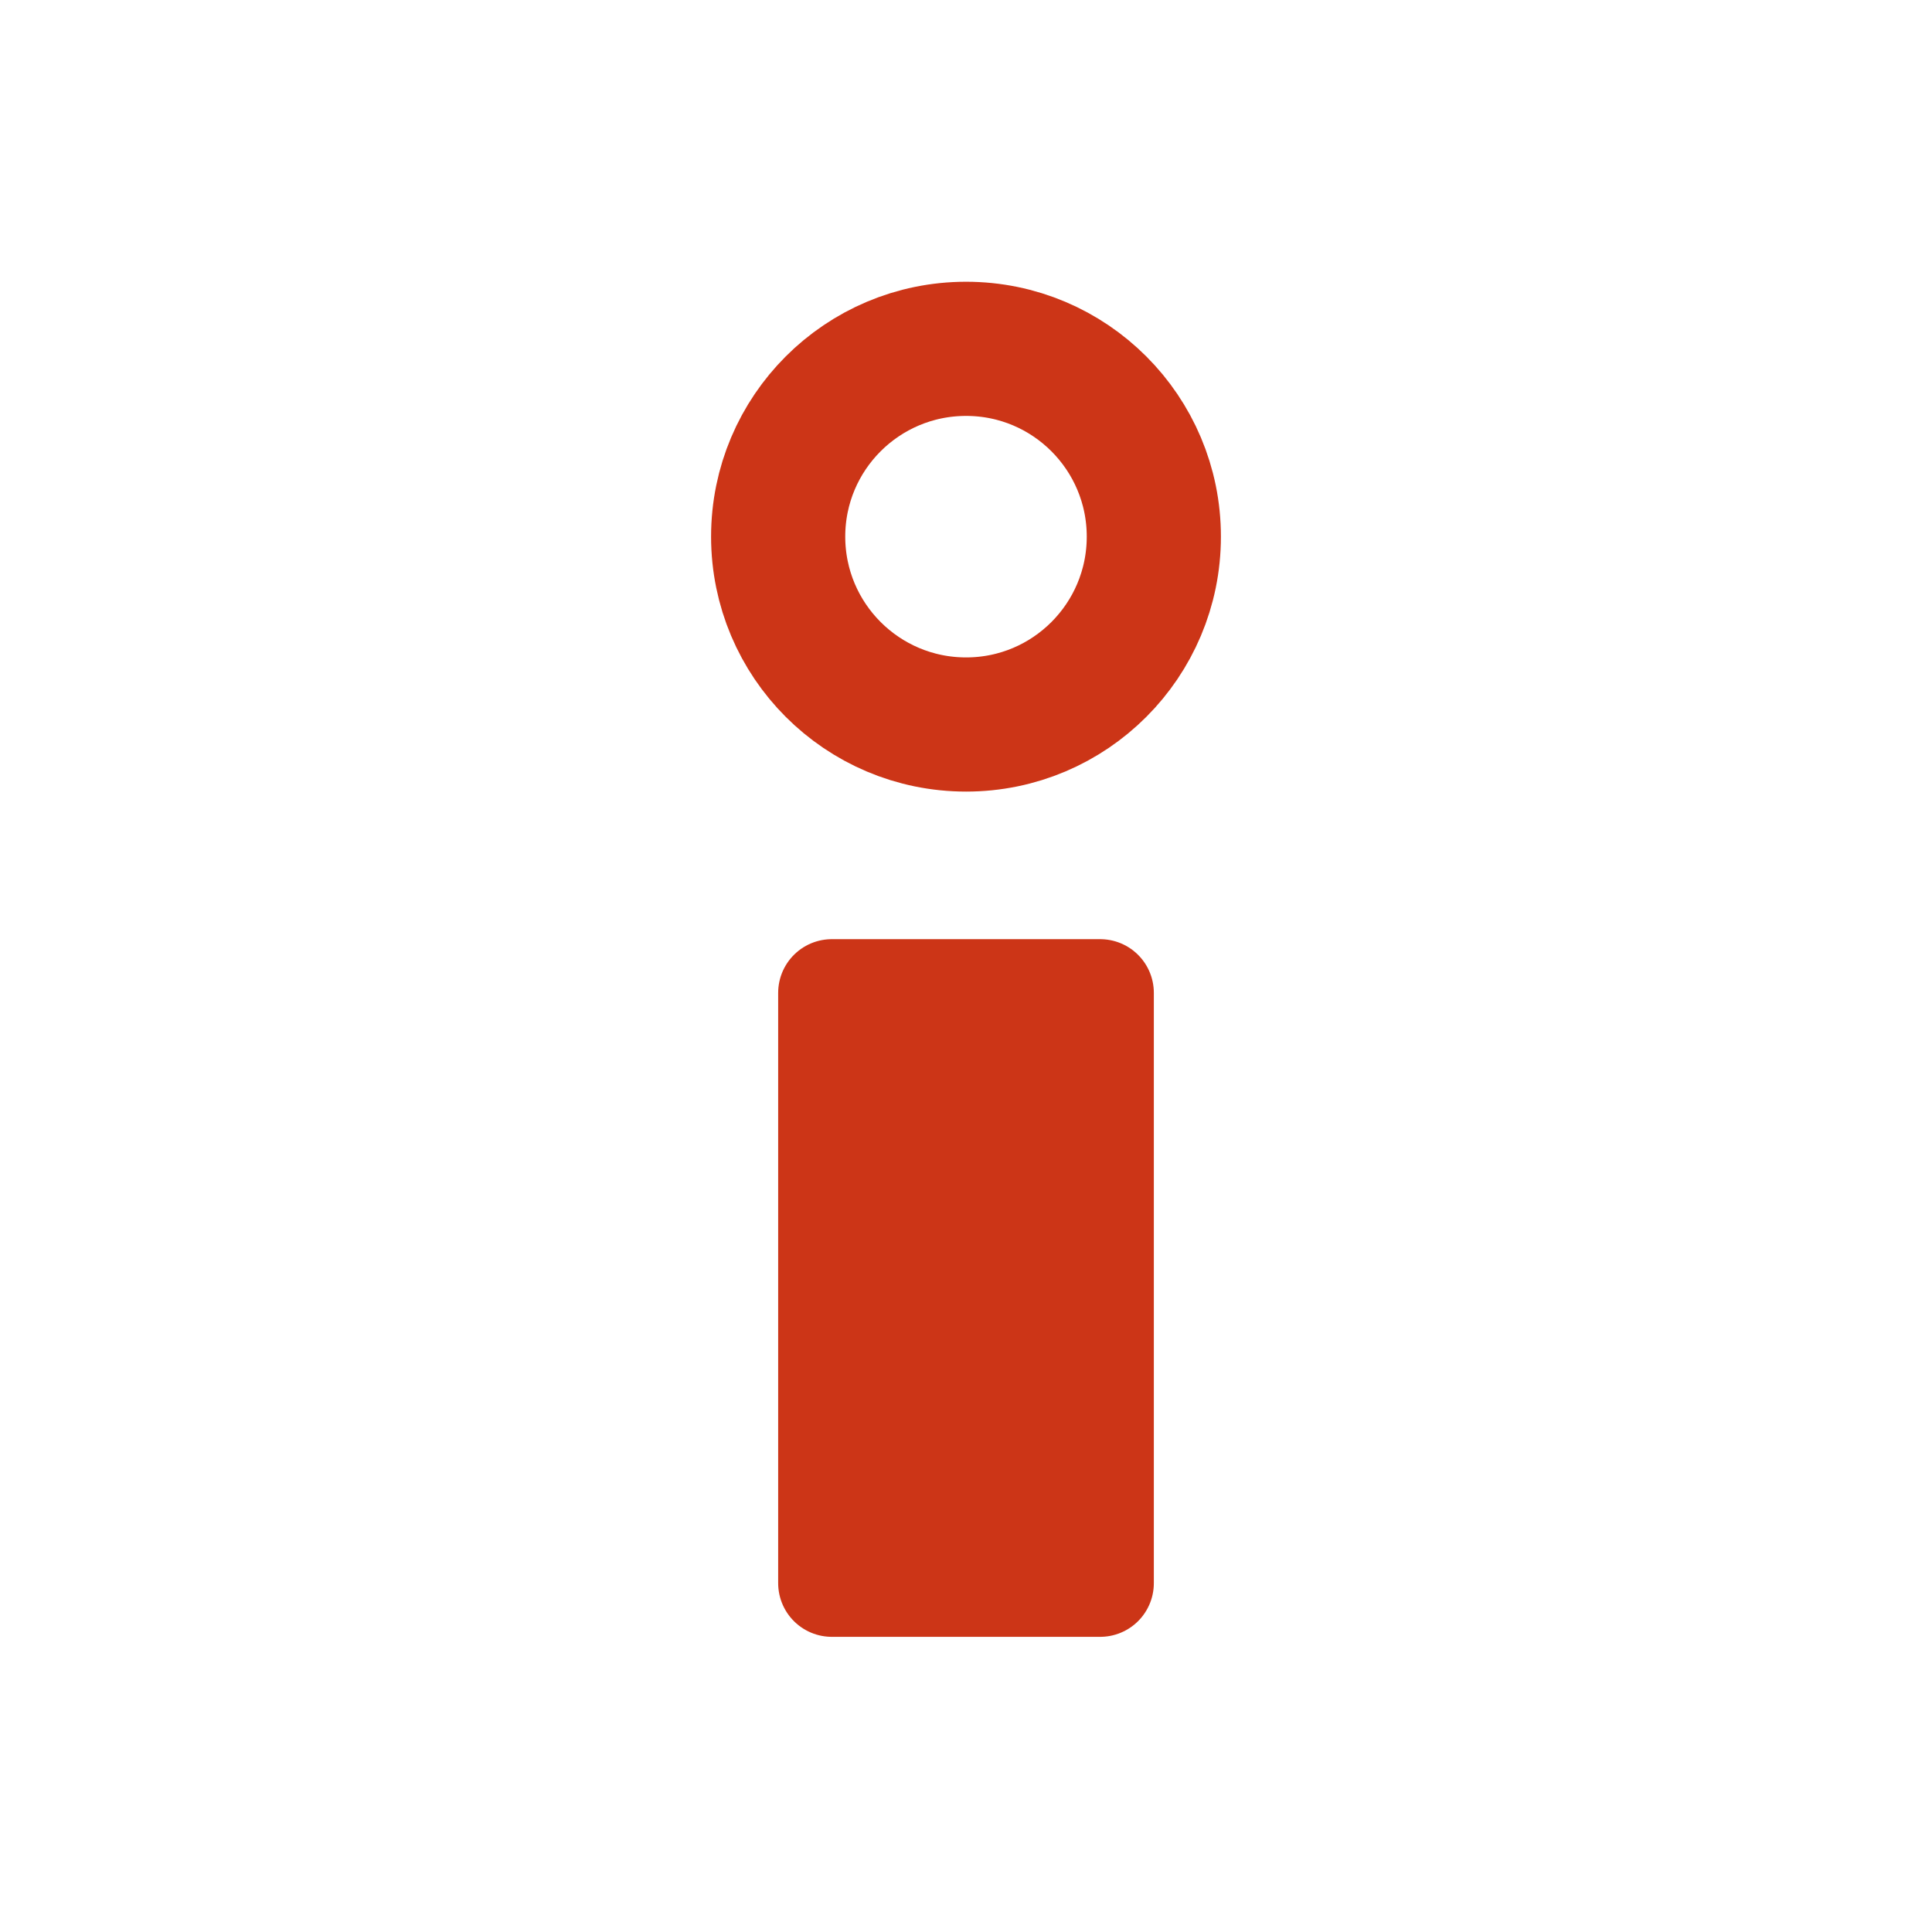 <?xml version="1.0" encoding="utf-8"?>
<!-- Generator: Adobe Illustrator 15.1.0, SVG Export Plug-In . SVG Version: 6.00 Build 0)  -->
<!DOCTYPE svg PUBLIC "-//W3C//DTD SVG 1.1//EN" "http://www.w3.org/Graphics/SVG/1.1/DTD/svg11.dtd">
<svg version="1.1" id="Ebene_1" xmlns="http://www.w3.org/2000/svg" xmlns:xlink="http://www.w3.org/1999/xlink" x="0px" y="0px"
	 width="36px" height="36px" viewBox="0 0 36 36" enable-background="new 0 0 36 36" xml:space="preserve">
<path fill="none" stroke="#CC3517" stroke-width="2.5" stroke-miterlimit="10" d="M21.5,9.999c0,1.933-1.565,3.501-3.498,3.501
	c-1.936,0-3.502-1.569-3.502-3.501c0-1.931,1.566-3.499,3.502-3.499C19.935,6.5,21.5,8.068,21.5,9.999z"/>
<rect x="15.5" y="18.5" fill="#CC3517" stroke="#CC3517" stroke-width="2" stroke-linejoin="round" stroke-miterlimit="10" width="5" height="11"/>
</svg>
